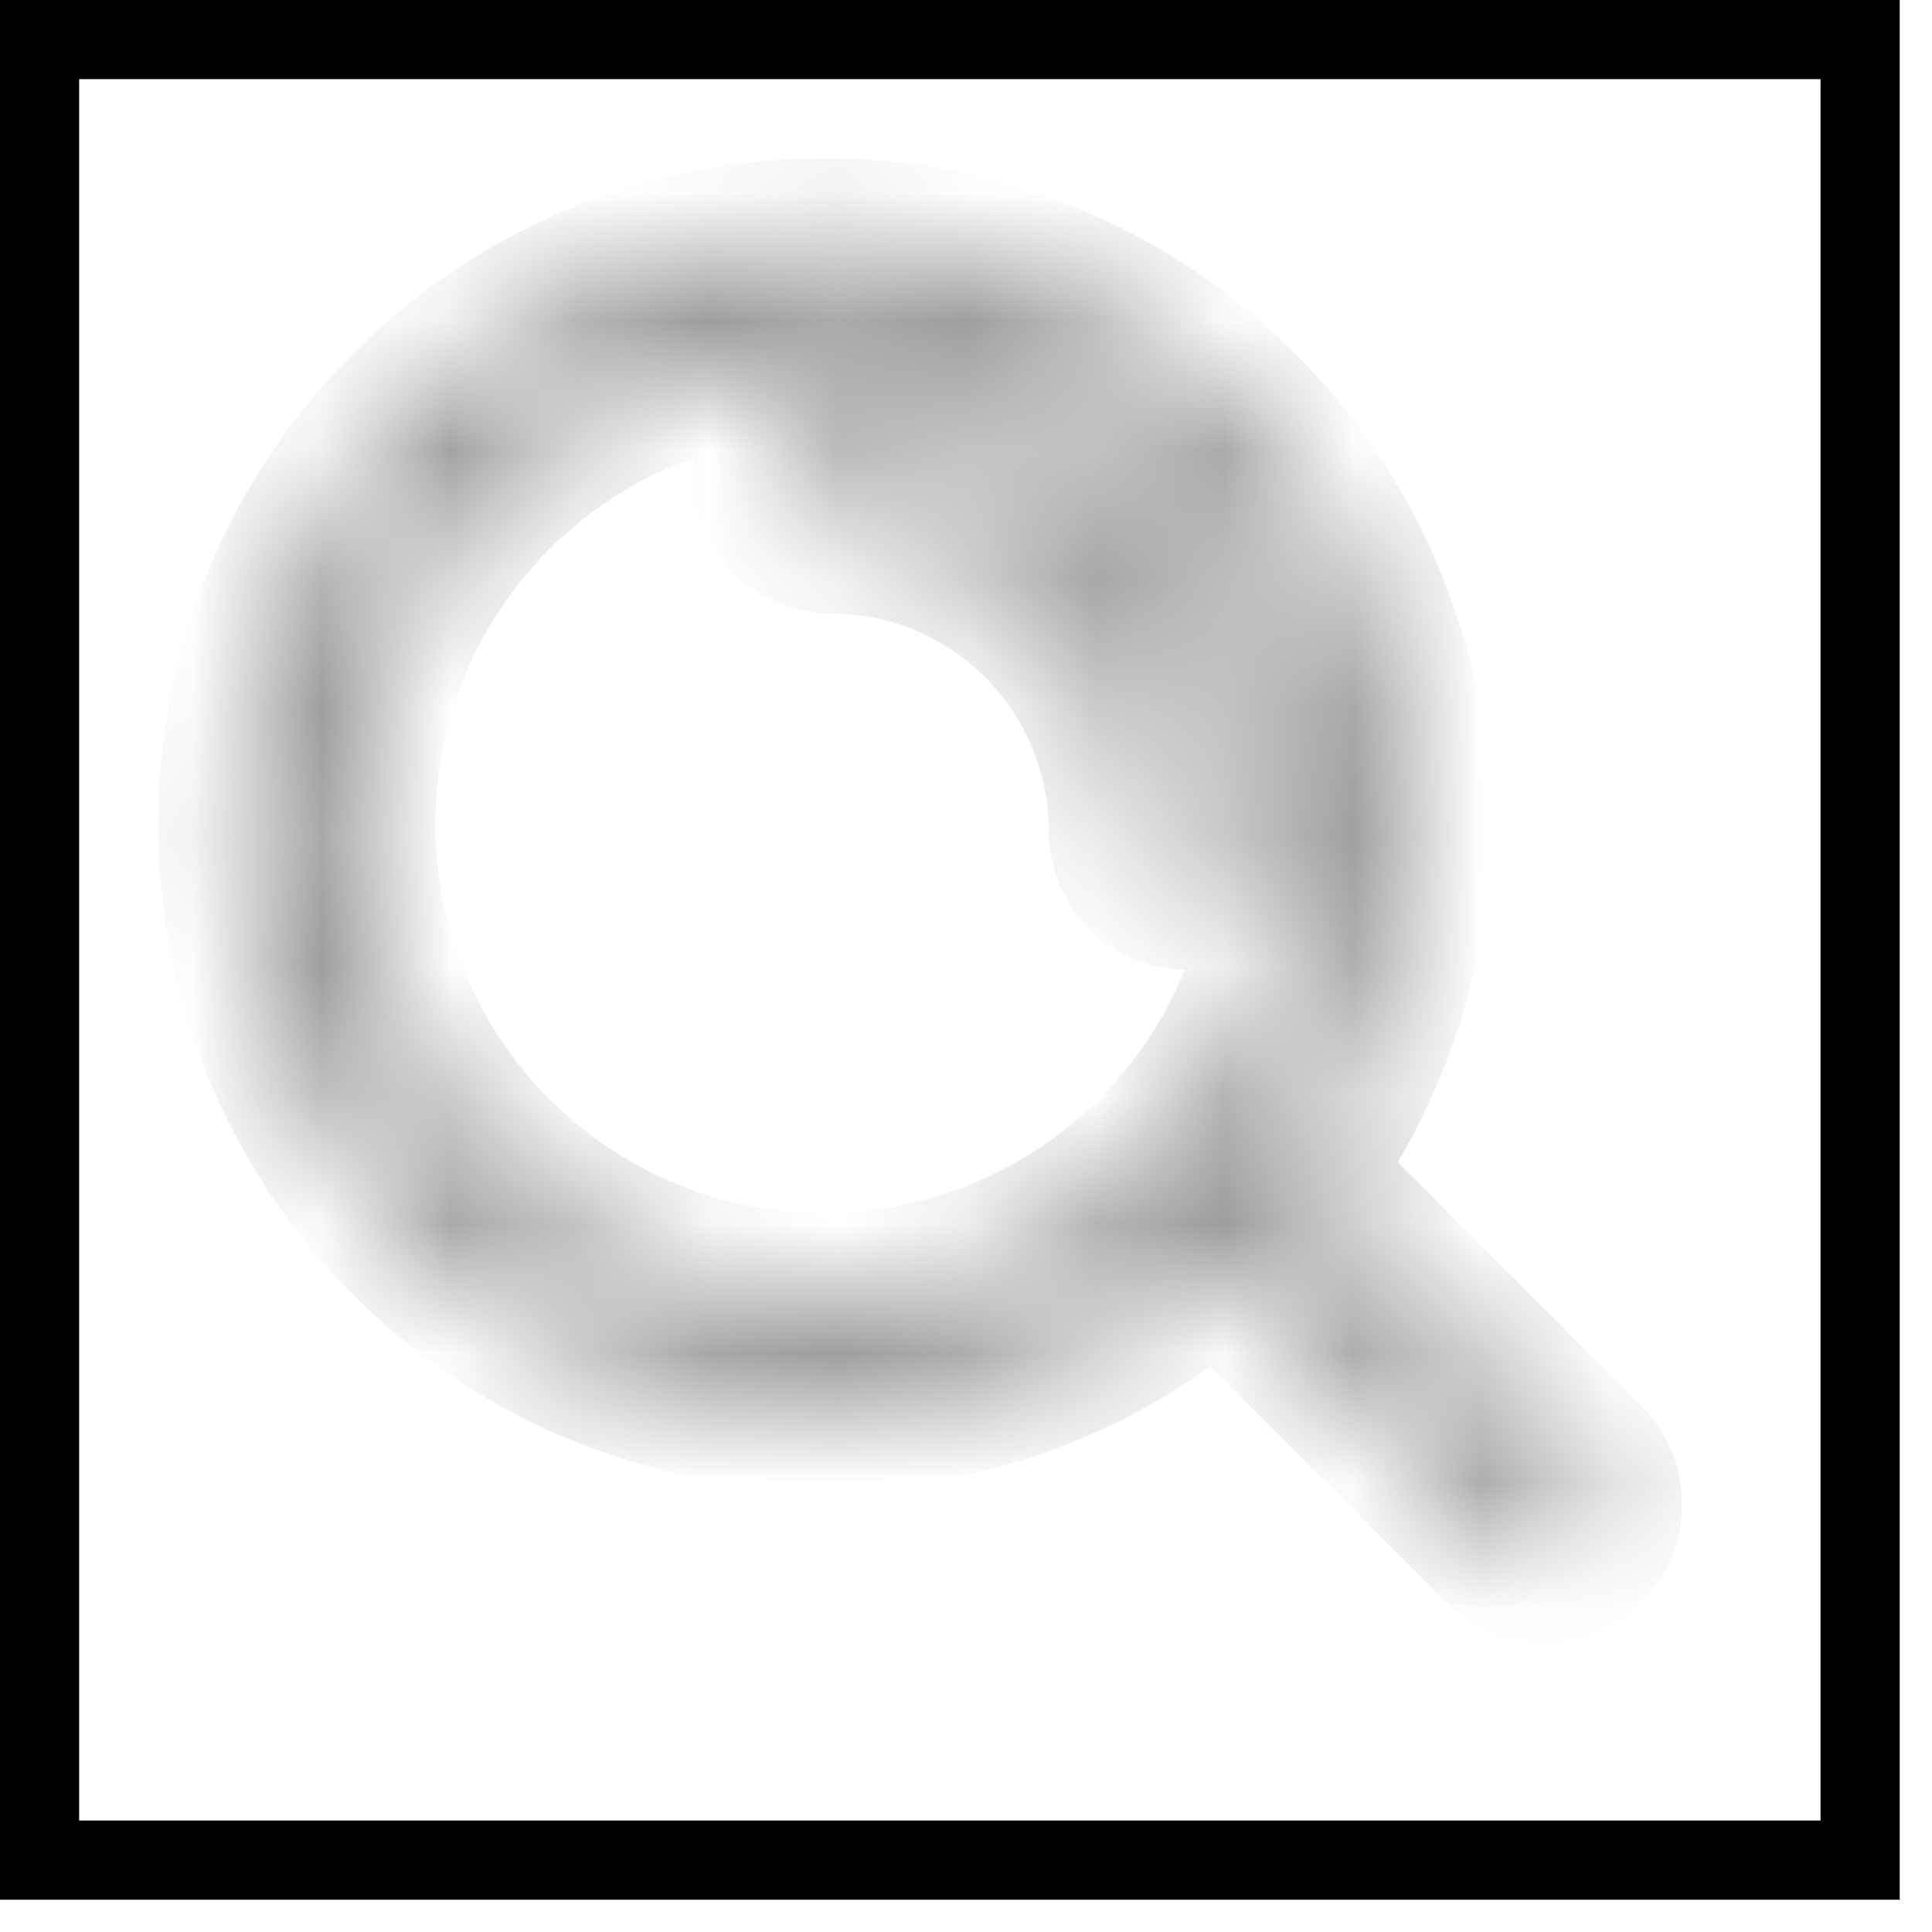 <?xml version="1.0" encoding="utf-8"?>
<svg xmlns="http://www.w3.org/2000/svg" fill="none" height="100%" overflow="visible" preserveAspectRatio="none" style="display: block;" viewBox="0 0 15 15" width="100%">
<g id="Group">
<rect height="14.135" id="Rectangle" stroke="black" stroke-width="0.615" width="14.135" x="0.307" y="0.307"/>
<g id="Icon">
<mask fill="white" id="path-2-inside-1_0_10904">
<path d="M6.398 1.844C8.914 1.844 10.954 3.883 10.954 6.398L10.947 6.633C10.9 7.556 10.578 8.406 10.062 9.103C10.065 9.106 10.068 9.108 10.07 9.11L12.309 11.351C12.489 11.531 12.489 11.822 12.309 12.002C12.13 12.182 11.838 12.182 11.658 12.002L9.442 9.786C8.636 10.512 7.569 10.954 6.398 10.954L6.164 10.947C3.758 10.825 1.844 8.835 1.844 6.398C1.844 3.883 3.883 1.844 6.398 1.844ZM6.398 2.766C4.392 2.766 2.766 4.392 2.766 6.398C2.766 8.405 4.392 10.032 6.398 10.032C8.405 10.032 10.032 8.405 10.032 6.398C10.032 4.392 8.405 2.766 6.398 2.766ZM6.453 3.227C8.235 3.227 9.68 4.671 9.68 6.453C9.679 6.707 9.473 6.914 9.219 6.914C8.964 6.914 8.758 6.707 8.758 6.453C8.758 5.18 7.726 4.148 6.453 4.148C6.199 4.148 5.992 3.942 5.992 3.687C5.992 3.433 6.199 3.227 6.453 3.227Z"/>
</mask>
<path d="M6.398 1.844L6.398 1.229L6.398 1.229L6.398 1.844ZM10.954 6.398L11.568 6.416L11.569 6.407L11.569 6.398L10.954 6.398ZM10.947 6.633L11.561 6.664L11.562 6.651L10.947 6.633ZM10.062 9.103L9.568 8.738L9.247 9.173L9.637 9.547L10.062 9.103ZM10.07 9.11L10.505 8.676L10.502 8.673L10.07 9.11ZM12.309 11.351L11.875 11.785L11.875 11.785L12.309 11.351ZM12.309 12.002L12.744 12.437L12.744 12.437L12.309 12.002ZM9.442 9.786L9.877 9.352L9.465 8.939L9.031 9.329L9.442 9.786ZM6.398 10.954L6.38 11.568L6.389 11.569H6.398V10.954ZM6.164 10.947L6.133 11.561L6.146 11.562L6.164 10.947ZM1.844 6.398L1.229 6.398V6.398H1.844ZM6.398 2.766L6.398 2.151L6.398 2.151L6.398 2.766ZM2.766 6.398L2.151 6.398V6.398H2.766ZM6.398 10.032L6.398 10.647H6.398V10.032ZM10.032 6.398L10.647 6.398L10.647 6.398L10.032 6.398ZM6.453 3.227L6.453 2.612L6.453 2.612L6.453 3.227ZM9.68 6.453L10.294 6.454V6.453H9.68ZM9.219 6.914L9.218 7.529L9.219 7.529L9.219 6.914ZM8.758 6.453L8.143 6.453L8.143 6.454L8.758 6.453ZM6.453 4.148L6.453 4.763H6.453V4.148ZM5.992 3.687L5.378 3.687L5.378 3.688L5.992 3.687ZM6.398 1.844V2.458C8.575 2.458 10.339 4.223 10.339 6.398L10.954 6.398L11.569 6.398C11.568 3.544 9.253 1.229 6.398 1.229V1.844ZM10.954 6.398L10.34 6.38L10.333 6.615L10.947 6.633L11.562 6.651L11.568 6.416L10.954 6.398ZM10.947 6.633L10.334 6.602C10.293 7.4 10.015 8.134 9.568 8.738L10.062 9.103L10.557 9.469C11.142 8.677 11.508 7.712 11.561 6.664L10.947 6.633ZM10.062 9.103L9.637 9.547C9.649 9.558 9.659 9.567 9.664 9.572C9.667 9.574 9.669 9.576 9.671 9.577C9.671 9.578 9.672 9.578 9.672 9.578C9.672 9.579 9.673 9.579 9.673 9.579C9.673 9.579 9.673 9.579 9.673 9.579C9.673 9.579 9.672 9.578 9.671 9.577C9.67 9.576 9.668 9.575 9.665 9.572C9.66 9.568 9.65 9.559 9.639 9.548L10.07 9.11L10.502 8.673C10.489 8.66 10.478 8.651 10.472 8.645C10.468 8.642 10.466 8.64 10.464 8.638C10.462 8.636 10.46 8.635 10.46 8.635C10.459 8.634 10.46 8.635 10.46 8.635C10.461 8.636 10.462 8.637 10.465 8.639C10.469 8.642 10.477 8.65 10.488 8.66L10.062 9.103ZM10.07 9.11L9.636 9.545L11.875 11.785L12.309 11.351L12.744 10.916L10.505 8.676L10.07 9.11ZM12.309 11.351L11.875 11.785C11.815 11.725 11.815 11.627 11.875 11.567L12.309 12.002L12.744 12.437C13.164 12.017 13.164 11.336 12.744 10.916L12.309 11.351ZM12.309 12.002L11.875 11.567C11.935 11.507 12.033 11.507 12.093 11.567L11.658 12.002L11.224 12.437C11.644 12.857 12.324 12.856 12.744 12.437L12.309 12.002ZM11.658 12.002L12.093 11.567L9.877 9.352L9.442 9.786L9.008 10.221L11.224 12.437L11.658 12.002ZM9.442 9.786L9.031 9.329C8.333 9.958 7.411 10.339 6.398 10.339V10.954V11.569C7.727 11.569 8.938 11.066 9.853 10.243L9.442 9.786ZM6.398 10.954L6.416 10.34L6.182 10.333L6.164 10.947L6.146 11.562L6.38 11.568L6.398 10.954ZM6.164 10.947L6.195 10.334C4.114 10.228 2.458 8.506 2.458 6.398H1.844H1.229C1.229 9.164 3.401 11.422 6.133 11.561L6.164 10.947ZM1.844 6.398L2.458 6.398C2.459 4.223 4.223 2.459 6.398 2.458L6.398 1.844L6.398 1.229C3.544 1.23 1.229 3.544 1.229 6.398L1.844 6.398ZM6.398 2.766L6.398 2.151C4.053 2.151 2.151 4.053 2.151 6.398L2.766 6.398L3.38 6.399C3.38 4.732 4.732 3.38 6.398 3.38L6.398 2.766ZM2.766 6.398H2.151C2.151 8.744 4.053 10.646 6.398 10.647L6.398 10.032L6.398 9.418C4.732 9.417 3.38 8.065 3.38 6.398H2.766ZM6.398 10.032V10.647C8.744 10.647 10.647 8.744 10.647 6.398H10.032H9.418C9.418 8.066 8.065 9.418 6.398 9.418V10.032ZM10.032 6.398L10.647 6.398C10.646 4.053 8.744 2.151 6.398 2.151V2.766V3.38C8.065 3.38 9.417 4.732 9.418 6.399L10.032 6.398ZM6.453 3.227V3.841C7.896 3.841 9.065 5.011 9.065 6.453H9.68H10.294C10.294 4.332 8.574 2.612 6.453 2.612V3.227ZM9.68 6.453L9.065 6.453C9.065 6.368 9.133 6.3 9.219 6.299L9.219 6.914L9.219 7.529C9.813 7.528 10.294 7.047 10.294 6.454L9.68 6.453ZM9.219 6.914L9.219 6.299C9.304 6.3 9.372 6.368 9.372 6.453L8.758 6.453L8.143 6.454C8.144 7.047 8.625 7.528 9.218 7.529L9.219 6.914ZM8.758 6.453H9.372C9.372 4.841 8.065 3.534 6.453 3.534V4.148V4.763C7.386 4.763 8.143 5.52 8.143 6.453H8.758ZM6.453 4.148L6.453 3.534C6.538 3.534 6.607 3.602 6.607 3.687L5.992 3.687L5.378 3.688C5.378 4.281 5.859 4.763 6.453 4.763L6.453 4.148ZM5.992 3.687H6.607C6.607 3.773 6.538 3.841 6.453 3.841L6.453 3.227L6.453 2.612C5.86 2.612 5.378 3.093 5.378 3.687H5.992Z" fill="#979797" mask="url(#path-2-inside-1_0_10904)"/>
</g>
</g>
</svg>